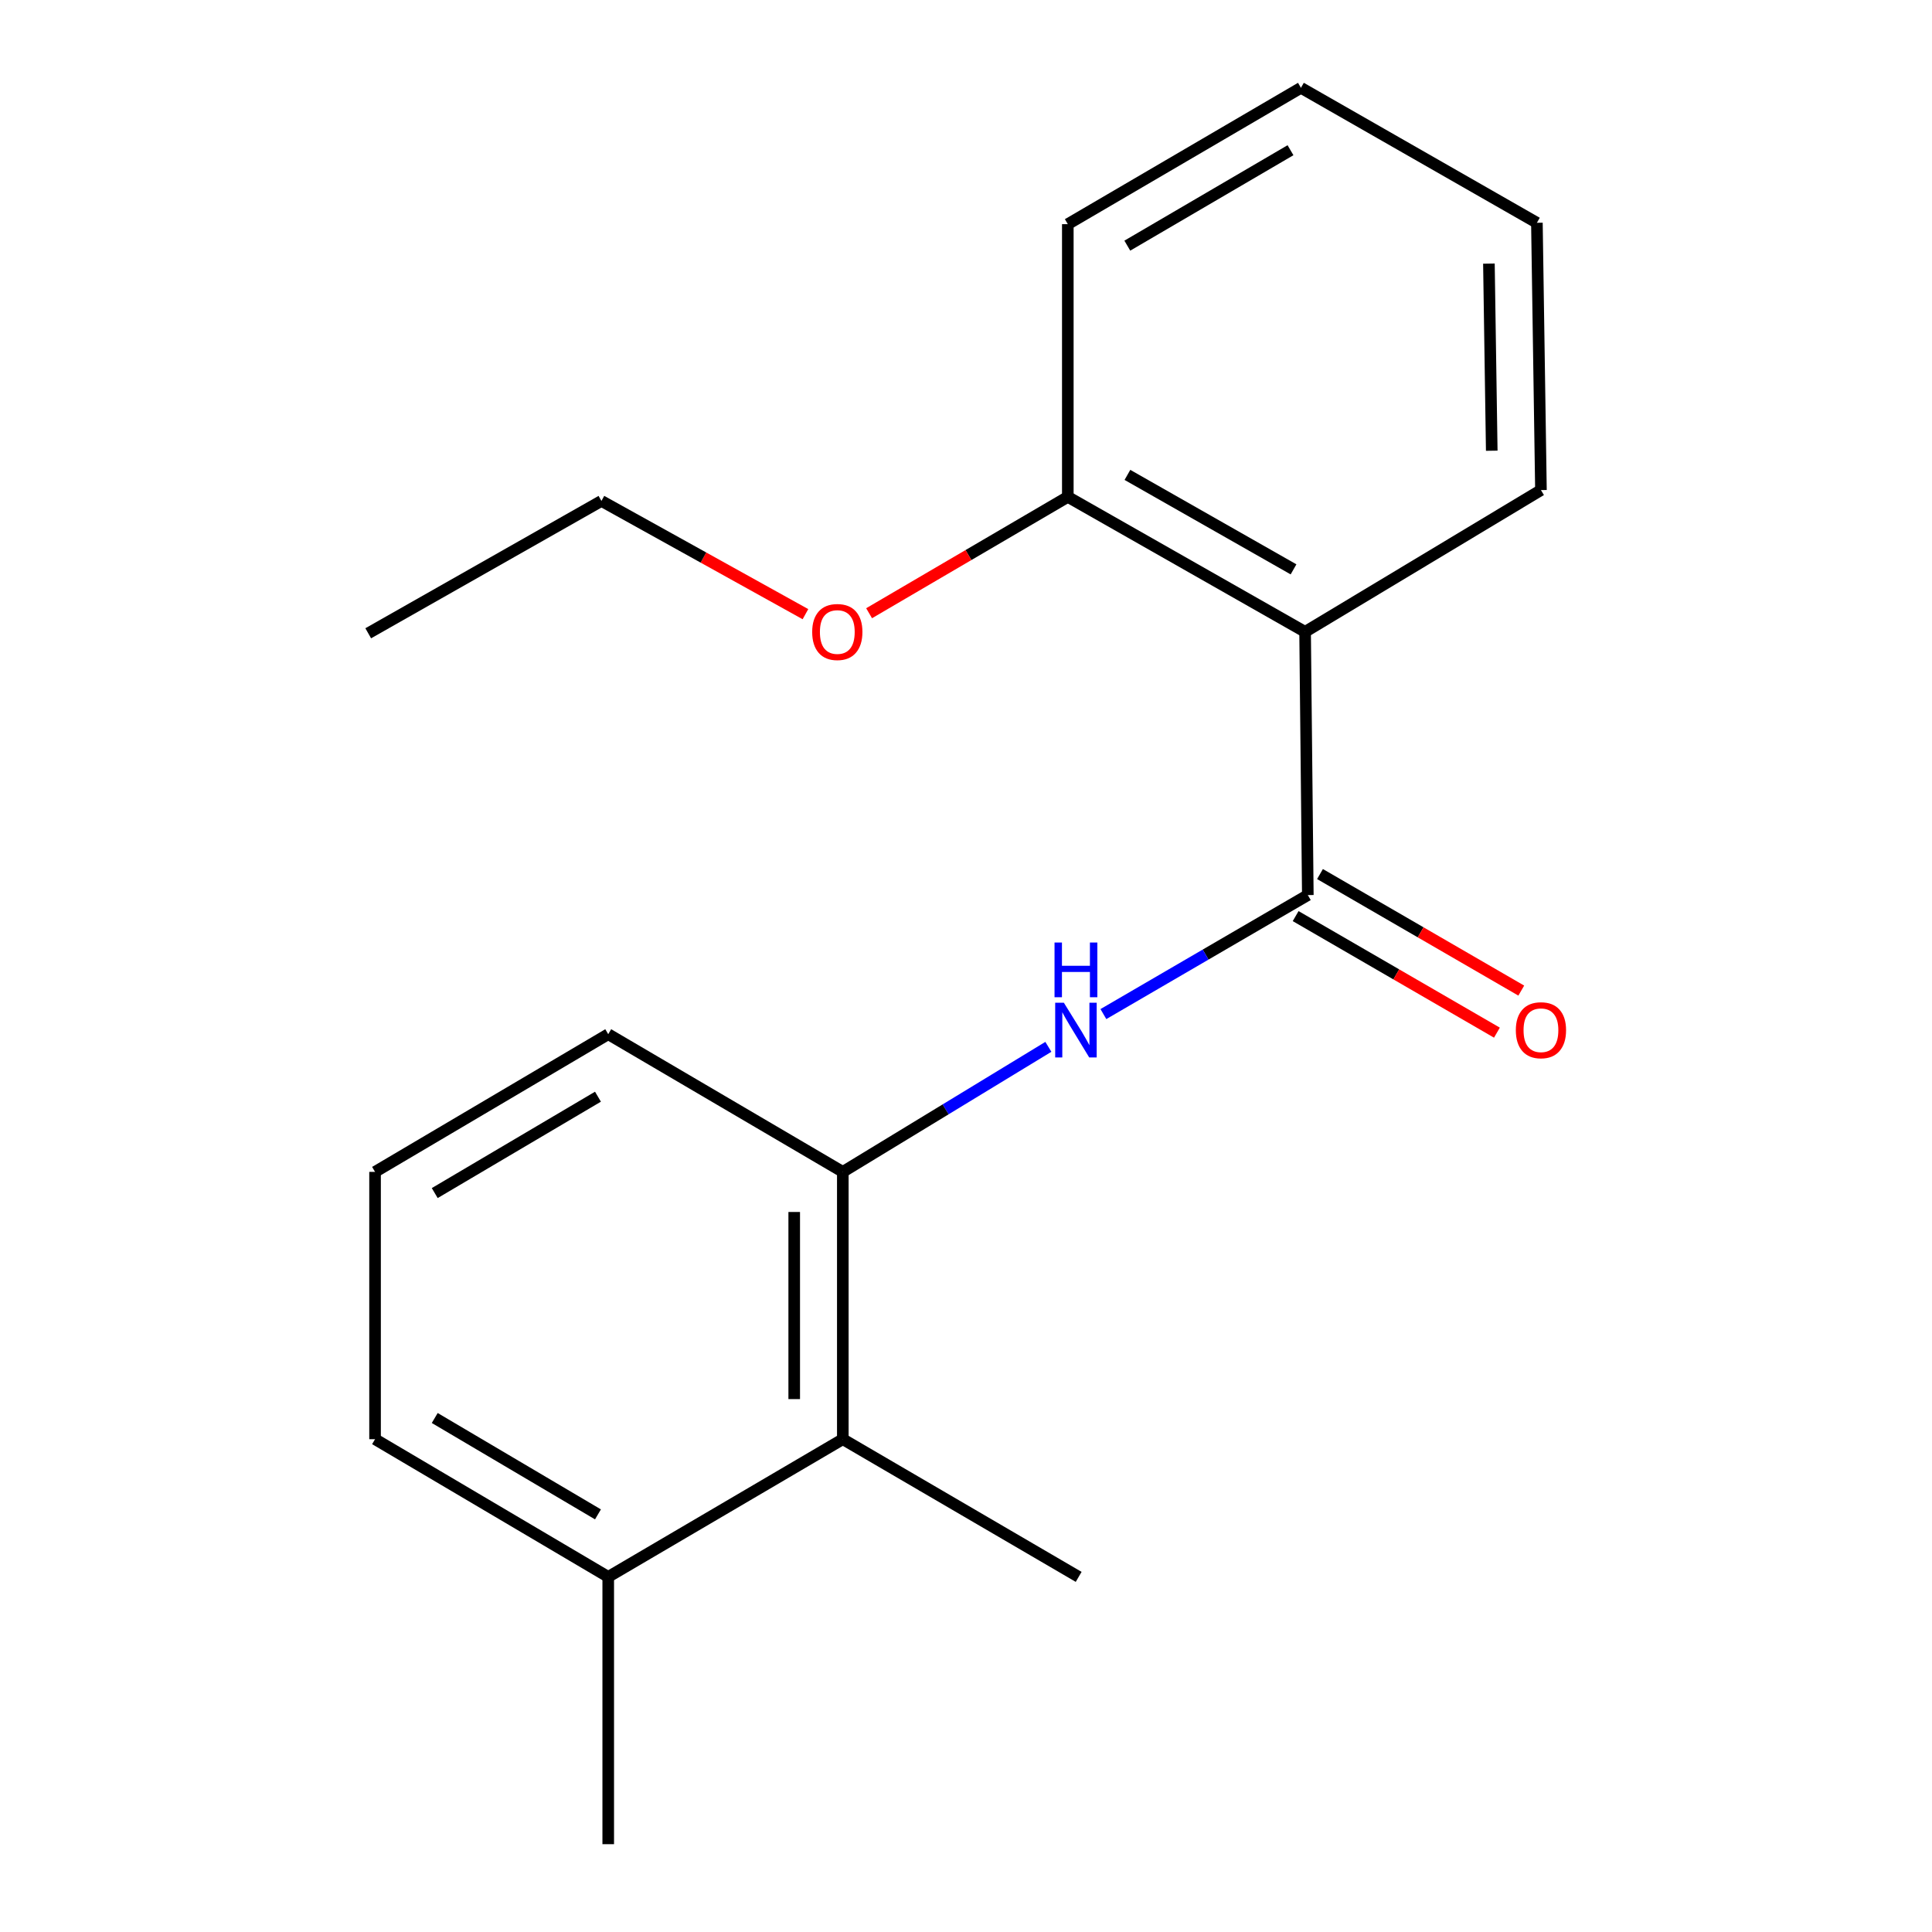 <?xml version='1.0' encoding='iso-8859-1'?>
<svg version='1.1' baseProfile='full'
              xmlns='http://www.w3.org/2000/svg'
                      xmlns:rdkit='http://www.rdkit.org/xml'
                      xmlns:xlink='http://www.w3.org/1999/xlink'
                  xml:space='preserve'
width='1000px' height='1000px' viewBox='0 0 1000 1000'>
<!-- END OF HEADER -->
<rect style='opacity:1.0;fill:#FFFFFF;stroke:none' width='1000' height='1000' x='0' y='0'> </rect>
<path class='bond-0' d='M 676.926,463.29 L 675.515,327.044' style='fill:none;fill-rule:evenodd;stroke:#000000;stroke-width:6px;stroke-linecap:butt;stroke-linejoin:miter;stroke-opacity:1' />
<path class='bond-1' d='M 676.926,463.29 L 624.021,494.089' style='fill:none;fill-rule:evenodd;stroke:#000000;stroke-width:6px;stroke-linecap:butt;stroke-linejoin:miter;stroke-opacity:1' />
<path class='bond-1' d='M 624.021,494.089 L 571.116,524.887' style='fill:none;fill-rule:evenodd;stroke:#0000FF;stroke-width:6px;stroke-linecap:butt;stroke-linejoin:miter;stroke-opacity:1' />
<path class='bond-4' d='M 670.624,474.174 L 722.714,504.336' style='fill:none;fill-rule:evenodd;stroke:#000000;stroke-width:6px;stroke-linecap:butt;stroke-linejoin:miter;stroke-opacity:1' />
<path class='bond-4' d='M 722.714,504.336 L 774.804,534.498' style='fill:none;fill-rule:evenodd;stroke:#FF0000;stroke-width:6px;stroke-linecap:butt;stroke-linejoin:miter;stroke-opacity:1' />
<path class='bond-4' d='M 683.228,452.407 L 735.318,482.569' style='fill:none;fill-rule:evenodd;stroke:#000000;stroke-width:6px;stroke-linecap:butt;stroke-linejoin:miter;stroke-opacity:1' />
<path class='bond-4' d='M 735.318,482.569 L 787.408,512.731' style='fill:none;fill-rule:evenodd;stroke:#FF0000;stroke-width:6px;stroke-linecap:butt;stroke-linejoin:miter;stroke-opacity:1' />
<path class='bond-5' d='M 675.515,327.044 L 552.698,257.188' style='fill:none;fill-rule:evenodd;stroke:#000000;stroke-width:6px;stroke-linecap:butt;stroke-linejoin:miter;stroke-opacity:1' />
<path class='bond-5' d='M 669.528,294.702 L 583.556,245.803' style='fill:none;fill-rule:evenodd;stroke:#000000;stroke-width:6px;stroke-linecap:butt;stroke-linejoin:miter;stroke-opacity:1' />
<path class='bond-7' d='M 675.515,327.044 L 797.592,253.667' style='fill:none;fill-rule:evenodd;stroke:#000000;stroke-width:6px;stroke-linecap:butt;stroke-linejoin:miter;stroke-opacity:1' />
<path class='bond-2' d='M 542.633,541.842 L 489.436,574.204' style='fill:none;fill-rule:evenodd;stroke:#0000FF;stroke-width:6px;stroke-linecap:butt;stroke-linejoin:miter;stroke-opacity:1' />
<path class='bond-2' d='M 489.436,574.204 L 436.239,606.566' style='fill:none;fill-rule:evenodd;stroke:#000000;stroke-width:6px;stroke-linecap:butt;stroke-linejoin:miter;stroke-opacity:1' />
<path class='bond-3' d='M 436.239,606.566 L 436.239,744.922' style='fill:none;fill-rule:evenodd;stroke:#000000;stroke-width:6px;stroke-linecap:butt;stroke-linejoin:miter;stroke-opacity:1' />
<path class='bond-3' d='M 411.085,627.319 L 411.085,724.168' style='fill:none;fill-rule:evenodd;stroke:#000000;stroke-width:6px;stroke-linecap:butt;stroke-linejoin:miter;stroke-opacity:1' />
<path class='bond-9' d='M 436.239,606.566 L 314.819,535.298' style='fill:none;fill-rule:evenodd;stroke:#000000;stroke-width:6px;stroke-linecap:butt;stroke-linejoin:miter;stroke-opacity:1' />
<path class='bond-6' d='M 436.239,744.922 L 314.819,816.189' style='fill:none;fill-rule:evenodd;stroke:#000000;stroke-width:6px;stroke-linecap:butt;stroke-linejoin:miter;stroke-opacity:1' />
<path class='bond-11' d='M 436.239,744.922 L 558.315,816.189' style='fill:none;fill-rule:evenodd;stroke:#000000;stroke-width:6px;stroke-linecap:butt;stroke-linejoin:miter;stroke-opacity:1' />
<path class='bond-8' d='M 552.698,257.188 L 501.271,287.299' style='fill:none;fill-rule:evenodd;stroke:#000000;stroke-width:6px;stroke-linecap:butt;stroke-linejoin:miter;stroke-opacity:1' />
<path class='bond-8' d='M 501.271,287.299 L 449.844,317.409' style='fill:none;fill-rule:evenodd;stroke:#FF0000;stroke-width:6px;stroke-linecap:butt;stroke-linejoin:miter;stroke-opacity:1' />
<path class='bond-13' d='M 552.698,257.188 L 552.698,116.023' style='fill:none;fill-rule:evenodd;stroke:#000000;stroke-width:6px;stroke-linecap:butt;stroke-linejoin:miter;stroke-opacity:1' />
<path class='bond-14' d='M 314.819,816.189 L 314.819,954.545' style='fill:none;fill-rule:evenodd;stroke:#000000;stroke-width:6px;stroke-linecap:butt;stroke-linejoin:miter;stroke-opacity:1' />
<path class='bond-20' d='M 314.819,816.189 L 194.126,744.922' style='fill:none;fill-rule:evenodd;stroke:#000000;stroke-width:6px;stroke-linecap:butt;stroke-linejoin:miter;stroke-opacity:1' />
<path class='bond-20' d='M 309.504,783.84 L 225.019,733.953' style='fill:none;fill-rule:evenodd;stroke:#000000;stroke-width:6px;stroke-linecap:butt;stroke-linejoin:miter;stroke-opacity:1' />
<path class='bond-16' d='M 797.592,253.667 L 795.496,115.31' style='fill:none;fill-rule:evenodd;stroke:#000000;stroke-width:6px;stroke-linecap:butt;stroke-linejoin:miter;stroke-opacity:1' />
<path class='bond-16' d='M 772.127,233.294 L 770.66,136.445' style='fill:none;fill-rule:evenodd;stroke:#000000;stroke-width:6px;stroke-linecap:butt;stroke-linejoin:miter;stroke-opacity:1' />
<path class='bond-15' d='M 416.897,317.892 L 364.097,288.588' style='fill:none;fill-rule:evenodd;stroke:#FF0000;stroke-width:6px;stroke-linecap:butt;stroke-linejoin:miter;stroke-opacity:1' />
<path class='bond-15' d='M 364.097,288.588 L 311.297,259.284' style='fill:none;fill-rule:evenodd;stroke:#000000;stroke-width:6px;stroke-linecap:butt;stroke-linejoin:miter;stroke-opacity:1' />
<path class='bond-10' d='M 314.819,535.298 L 194.126,606.566' style='fill:none;fill-rule:evenodd;stroke:#000000;stroke-width:6px;stroke-linecap:butt;stroke-linejoin:miter;stroke-opacity:1' />
<path class='bond-10' d='M 309.504,567.647 L 225.019,617.535' style='fill:none;fill-rule:evenodd;stroke:#000000;stroke-width:6px;stroke-linecap:butt;stroke-linejoin:miter;stroke-opacity:1' />
<path class='bond-12' d='M 194.126,606.566 L 194.126,744.922' style='fill:none;fill-rule:evenodd;stroke:#000000;stroke-width:6px;stroke-linecap:butt;stroke-linejoin:miter;stroke-opacity:1' />
<path class='bond-19' d='M 552.698,116.023 L 673.363,45.455' style='fill:none;fill-rule:evenodd;stroke:#000000;stroke-width:6px;stroke-linecap:butt;stroke-linejoin:miter;stroke-opacity:1' />
<path class='bond-19' d='M 583.496,127.15 L 667.961,77.752' style='fill:none;fill-rule:evenodd;stroke:#000000;stroke-width:6px;stroke-linecap:butt;stroke-linejoin:miter;stroke-opacity:1' />
<path class='bond-17' d='M 311.297,259.284 L 190.59,327.785' style='fill:none;fill-rule:evenodd;stroke:#000000;stroke-width:6px;stroke-linecap:butt;stroke-linejoin:miter;stroke-opacity:1' />
<path class='bond-18' d='M 795.496,115.31 L 673.363,45.455' style='fill:none;fill-rule:evenodd;stroke:#000000;stroke-width:6px;stroke-linecap:butt;stroke-linejoin:miter;stroke-opacity:1' />
<path  class='atom-2' d='M 550.644 519
L 559.924 534
Q 560.844 535.48, 562.324 538.16
Q 563.804 540.84, 563.884 541
L 563.884 519
L 567.644 519
L 567.644 547.32
L 563.764 547.32
L 553.804 530.92
Q 552.644 529, 551.404 526.8
Q 550.204 524.6, 549.844 523.92
L 549.844 547.32
L 546.164 547.32
L 546.164 519
L 550.644 519
' fill='#0000FF'/>
<path  class='atom-2' d='M 545.824 487.848
L 549.664 487.848
L 549.664 499.888
L 564.144 499.888
L 564.144 487.848
L 567.984 487.848
L 567.984 516.168
L 564.144 516.168
L 564.144 503.088
L 549.664 503.088
L 549.664 516.168
L 545.824 516.168
L 545.824 487.848
' fill='#0000FF'/>
<path  class='atom-5' d='M 784.592 533.24
Q 784.592 526.44, 787.952 522.64
Q 791.312 518.84, 797.592 518.84
Q 803.872 518.84, 807.232 522.64
Q 810.592 526.44, 810.592 533.24
Q 810.592 540.12, 807.192 544.04
Q 803.792 547.92, 797.592 547.92
Q 791.352 547.92, 787.952 544.04
Q 784.592 540.16, 784.592 533.24
M 797.592 544.72
Q 801.912 544.72, 804.232 541.84
Q 806.592 538.92, 806.592 533.24
Q 806.592 527.68, 804.232 524.88
Q 801.912 522.04, 797.592 522.04
Q 793.272 522.04, 790.912 524.84
Q 788.592 527.64, 788.592 533.24
Q 788.592 538.96, 790.912 541.84
Q 793.272 544.72, 797.592 544.72
' fill='#FF0000'/>
<path  class='atom-9' d='M 420.388 327.124
Q 420.388 320.324, 423.748 316.524
Q 427.108 312.724, 433.388 312.724
Q 439.668 312.724, 443.028 316.524
Q 446.388 320.324, 446.388 327.124
Q 446.388 334.004, 442.988 337.924
Q 439.588 341.804, 433.388 341.804
Q 427.148 341.804, 423.748 337.924
Q 420.388 334.044, 420.388 327.124
M 433.388 338.604
Q 437.708 338.604, 440.028 335.724
Q 442.388 332.804, 442.388 327.124
Q 442.388 321.564, 440.028 318.764
Q 437.708 315.924, 433.388 315.924
Q 429.068 315.924, 426.708 318.724
Q 424.388 321.524, 424.388 327.124
Q 424.388 332.844, 426.708 335.724
Q 429.068 338.604, 433.388 338.604
' fill='#FF0000'/>
</svg>
